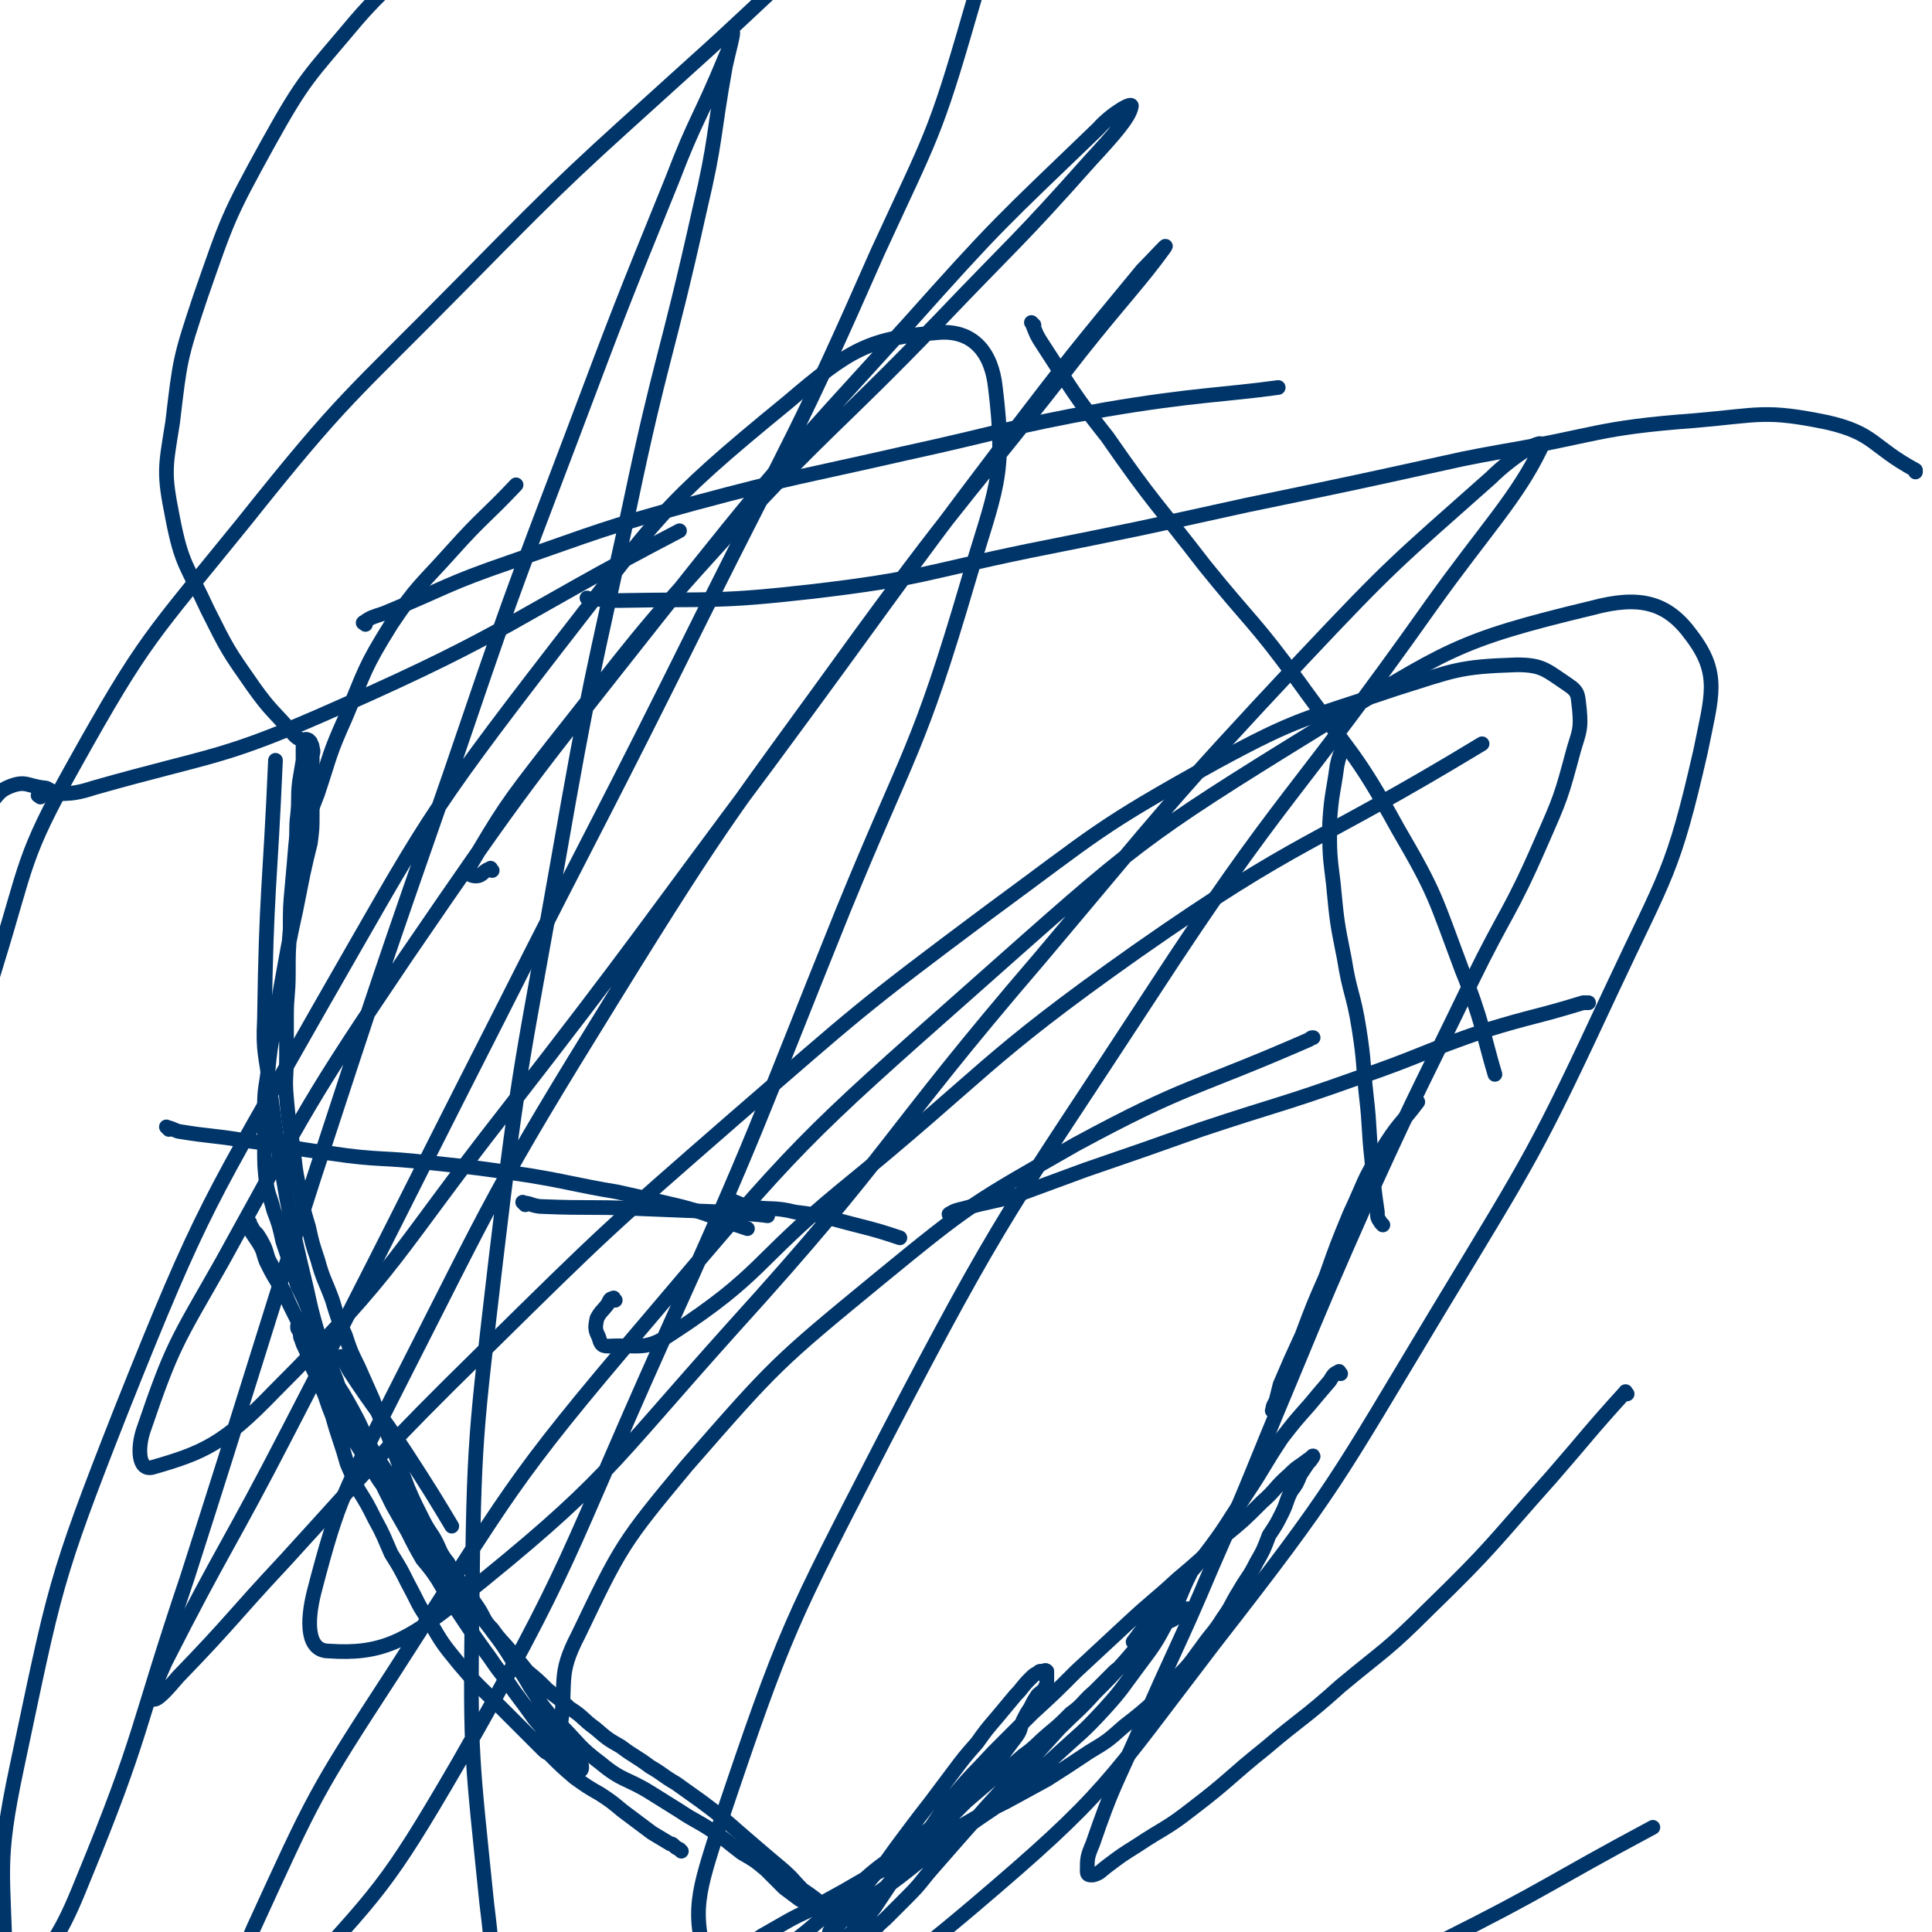 <svg viewBox='0 0 1052 1052' version='1.1' xmlns='http://www.w3.org/2000/svg' xmlns:xlink='http://www.w3.org/1999/xlink'><g fill='none' stroke='#00356A' stroke-width='8' stroke-linecap='round' stroke-linejoin='round'><path d='M183,757c-1,-1 -1,-1 -1,-1 -1,-2 -1,-2 -2,-4 -2,-6 -2,-6 -3,-12 -5,-19 -6,-19 -10,-38 -6,-25 -6,-25 -11,-50 -5,-29 -5,-29 -9,-59 -2,-19 -4,-19 -3,-38 1,-71 3,-71 6,-141 '/><path d='M187,740c-1,-1 -2,-2 -1,-1 1,2 2,3 4,7 15,23 16,22 31,45 13,20 16,25 25,40 '/><path d='M371,1008c-1,-1 -1,-1 -1,-1 -2,-1 -2,-1 -3,-2 -1,-1 -1,-1 -2,-1 -5,-3 -5,-3 -10,-6 -8,-6 -8,-6 -16,-12 -6,-5 -6,-5 -12,-9 -7,-4 -7,-4 -14,-9 -7,-6 -7,-6 -14,-13 -2,-1 -2,-1 -4,-3 -11,-11 -11,-11 -22,-22 -12,-12 -12,-11 -23,-24 -9,-11 -9,-11 -16,-23 -7,-10 -6,-10 -12,-21 -4,-8 -4,-8 -9,-16 -4,-9 -4,-10 -9,-19 -4,-8 -4,-8 -9,-16 -3,-7 -3,-7 -6,-14 -2,-7 -2,-7 -4,-13 -2,-6 -2,-6 -4,-13 -2,-5 -2,-5 -4,-11 -2,-5 -2,-5 -4,-9 -2,-5 -2,-4 -4,-9 -2,-4 -1,-4 -3,-8 -1,-2 -1,-2 -2,-5 -1,-2 0,-2 -1,-4 0,-1 -1,-1 -1,-2 0,-1 0,-1 0,-1 1,0 1,0 2,1 2,2 2,2 4,4 3,4 3,5 6,10 4,6 4,6 7,13 6,9 6,9 11,18 6,11 5,11 11,22 7,11 7,10 13,21 7,11 7,10 14,21 7,11 8,11 14,21 6,9 6,9 11,18 7,9 7,9 13,17 6,8 6,8 11,16 6,8 6,8 10,15 5,7 4,7 9,13 4,6 4,6 8,12 3,5 3,5 6,10 2,3 2,3 4,6 1,1 1,4 0,4 -1,-1 -2,-3 -5,-5 -4,-5 -4,-5 -9,-10 -5,-6 -5,-6 -11,-13 -5,-7 -5,-7 -11,-15 -6,-9 -7,-9 -13,-18 -8,-11 -8,-11 -16,-23 -8,-12 -8,-12 -15,-24 -7,-12 -7,-12 -14,-24 -4,-9 -5,-9 -9,-17 -5,-9 -5,-9 -10,-17 -5,-10 -5,-10 -10,-20 -6,-10 -6,-10 -11,-21 -6,-10 -5,-10 -11,-20 -3,-7 -3,-7 -7,-14 -3,-6 -3,-6 -6,-12 -3,-7 -4,-6 -7,-13 -3,-5 -3,-5 -6,-11 -2,-5 -1,-5 -4,-10 -2,-3 -2,-3 -4,-6 -1,-2 -1,-2 -1,-4 0,-1 0,-2 0,-1 0,0 0,1 1,2 1,2 1,2 3,4 2,3 2,3 4,7 2,5 1,5 4,10 3,8 3,7 7,15 3,7 3,7 7,15 3,9 3,9 7,17 4,9 3,9 7,18 4,8 4,8 9,15 4,9 4,9 9,17 5,8 5,8 10,16 4,7 5,7 10,14 4,7 4,7 9,15 4,6 4,6 8,13 4,6 3,6 8,11 3,5 4,5 8,10 2,3 2,4 4,8 1,2 2,2 3,4 0,1 0,1 0,2 -1,0 -1,-1 -2,-2 -2,-2 -3,-2 -5,-5 -4,-5 -4,-5 -8,-11 -4,-6 -4,-6 -9,-12 -4,-7 -4,-7 -8,-15 -4,-7 -4,-7 -8,-14 -4,-8 -4,-8 -8,-16 -3,-7 -4,-7 -7,-14 -3,-5 -2,-5 -5,-11 -2,-6 -2,-6 -5,-13 -2,-5 -2,-5 -4,-9 -2,-6 -2,-6 -4,-11 -2,-5 -2,-5 -4,-10 -2,-6 -2,-6 -5,-11 -2,-6 -2,-6 -4,-12 -3,-7 -3,-7 -6,-13 -2,-6 -2,-6 -4,-12 -2,-6 -2,-6 -4,-12 -2,-9 -2,-9 -5,-17 -2,-8 -3,-8 -4,-15 -1,-9 -1,-10 -1,-19 0,-12 0,-12 0,-23 0,-10 1,-10 2,-20 1,-10 1,-10 3,-21 2,-12 2,-12 4,-24 2,-11 2,-11 4,-22 2,-10 2,-10 4,-19 2,-10 2,-10 4,-20 2,-9 2,-9 4,-17 1,-8 1,-8 1,-15 0,-7 0,-7 0,-13 0,-6 0,-6 0,-11 0,-4 0,-4 0,-8 0,-2 1,-2 0,-5 0,-2 -1,-2 -2,-3 0,-1 0,-1 -1,-1 0,0 0,0 0,0 -1,0 -1,0 -1,0 -1,2 -1,2 -1,4 0,3 0,3 0,7 -1,6 -1,6 -2,12 -1,9 0,9 -1,18 -1,8 0,8 -1,16 -1,12 -1,12 -2,23 -1,11 -1,11 -1,23 -1,12 -1,12 -1,24 0,12 -1,12 -1,23 0,11 0,11 0,22 0,12 -1,12 0,23 1,11 1,11 3,23 2,13 1,13 4,26 2,11 2,11 5,21 2,9 2,9 5,18 3,11 4,11 8,22 3,10 3,10 7,19 3,9 3,9 7,17 4,9 4,9 8,18 3,8 3,8 7,16 3,8 3,8 6,16 3,8 3,8 6,16 3,7 3,7 7,15 3,6 3,6 7,12 4,7 3,8 8,14 3,7 4,6 8,13 4,6 4,5 8,11 4,6 3,7 8,12 5,7 5,6 10,12 5,6 5,6 9,11 6,5 6,5 11,10 6,5 7,5 12,10 8,5 7,6 14,11 7,6 7,6 14,10 8,6 8,5 16,11 7,4 7,5 14,9 7,5 7,5 14,10 8,6 8,6 15,12 8,7 8,7 15,13 7,6 7,6 13,11 7,6 6,6 12,12 6,4 7,5 12,9 '/><path d='M303,936c-1,-1 -2,-2 -1,-1 1,1 1,2 3,4 11,11 10,12 22,21 12,10 14,8 27,16 8,5 8,5 16,10 9,6 9,5 18,11 9,6 8,6 16,12 7,4 7,4 13,9 5,5 5,5 10,10 4,3 4,3 8,6 3,2 3,1 7,4 2,1 1,2 4,3 1,1 1,0 3,0 0,0 0,1 1,1 0,1 0,1 1,1 2,0 2,0 3,0 1,0 1,1 2,1 1,0 1,0 2,0 1,1 1,1 2,1 0,0 0,0 0,0 1,0 1,0 2,0 0,0 0,0 1,0 1,0 1,0 2,0 1,0 1,0 2,0 0,0 0,0 0,0 1,0 1,0 1,-1 1,-1 1,-1 2,-2 2,-3 2,-2 4,-5 4,-4 4,-5 8,-9 5,-6 5,-6 11,-12 6,-8 6,-8 13,-15 5,-6 5,-5 11,-11 6,-6 6,-6 12,-12 5,-6 5,-6 10,-12 4,-6 3,-6 8,-12 3,-4 3,-4 6,-8 3,-4 2,-4 4,-9 2,-4 2,-4 4,-7 2,-4 2,-4 4,-7 2,-2 3,-2 4,-4 1,-2 1,-2 1,-4 0,-2 0,-2 0,-4 0,-1 0,-1 0,-1 -1,-1 -1,0 -3,0 -1,0 -1,0 -2,1 -2,1 -2,1 -4,3 -5,5 -4,5 -8,9 -5,6 -5,6 -10,12 -6,7 -6,7 -11,14 -7,8 -7,8 -13,16 -6,8 -6,8 -12,16 -7,9 -7,9 -13,17 -6,8 -6,8 -11,15 -5,7 -6,6 -11,13 -4,6 -4,6 -8,12 -4,6 -4,6 -9,12 -4,5 -4,5 -8,9 -4,4 -4,4 -8,8 -3,3 -4,2 -7,5 -3,2 -2,2 -5,4 -2,1 -2,1 -4,1 -2,0 -2,0 -4,0 -1,0 -1,0 -1,-1 0,-3 0,-3 2,-6 3,-5 4,-5 8,-9 5,-5 6,-5 12,-10 7,-6 7,-6 14,-12 8,-8 8,-8 17,-16 9,-8 9,-7 19,-15 8,-6 9,-6 17,-13 10,-6 10,-7 19,-14 7,-6 7,-6 14,-12 9,-6 9,-6 17,-13 7,-5 7,-6 14,-12 6,-5 6,-5 12,-11 7,-5 6,-6 13,-12 5,-5 5,-5 11,-11 6,-5 6,-4 12,-10 4,-3 4,-4 8,-8 4,-4 3,-4 8,-8 2,-2 3,-1 6,-4 2,-2 2,-2 4,-4 0,0 2,0 2,0 -1,0 -3,0 -5,1 -3,2 -3,2 -6,5 -5,4 -5,4 -10,9 -7,6 -7,6 -13,13 -8,9 -8,9 -17,18 -9,10 -9,9 -19,19 -10,11 -10,11 -20,22 -10,10 -10,10 -20,21 -7,8 -7,8 -15,17 -7,8 -7,8 -14,16 -7,8 -6,8 -14,16 -6,6 -6,6 -12,12 -6,5 -5,6 -12,10 -6,4 -6,4 -12,7 -5,3 -5,2 -10,5 -4,1 -4,2 -8,4 -4,1 -4,0 -8,0 -4,0 -4,0 -8,0 -2,0 -2,0 -5,0 -2,0 -2,0 -4,-1 -2,0 -2,-1 -4,-2 -1,-1 -1,-1 -2,-3 -1,-1 0,-2 0,-4 0,-1 0,-1 1,-3 2,-2 2,-2 5,-4 7,-4 7,-4 14,-8 9,-5 9,-4 19,-10 11,-6 11,-6 23,-13 12,-6 12,-6 24,-13 15,-8 15,-8 29,-16 12,-7 12,-7 24,-13 11,-6 11,-6 22,-12 11,-7 11,-7 23,-15 10,-6 10,-6 19,-14 9,-7 9,-7 18,-15 6,-6 6,-6 12,-13 7,-7 7,-8 13,-16 5,-7 6,-7 11,-15 5,-7 4,-7 9,-15 4,-7 5,-7 9,-15 4,-7 4,-7 7,-15 4,-6 4,-6 7,-12 3,-6 2,-6 5,-12 3,-4 3,-4 5,-9 2,-3 2,-3 4,-6 2,-2 3,-4 3,-4 0,-1 -1,1 -3,2 -5,4 -5,3 -10,8 -8,7 -7,8 -15,15 -10,10 -10,10 -21,19 -12,12 -12,12 -25,23 -13,12 -13,11 -27,24 -14,13 -14,13 -28,26 -12,12 -12,12 -24,23 -11,11 -11,11 -21,21 -11,12 -11,11 -21,23 -7,9 -7,9 -13,18 -6,8 -6,8 -12,16 -5,8 -5,8 -11,16 -4,6 -4,6 -8,12 -4,5 -4,5 -8,9 -3,3 -3,3 -6,6 -2,2 -2,2 -4,3 -2,1 -2,1 -4,1 -1,0 -1,0 -2,0 -1,0 -1,0 -1,0 -1,0 0,-1 0,-2 0,0 0,0 0,-1 1,-3 0,-3 2,-5 4,-5 4,-5 9,-8 9,-7 9,-6 17,-12 11,-8 11,-8 21,-16 13,-9 13,-9 25,-18 13,-10 14,-9 26,-19 13,-11 13,-11 25,-22 13,-12 13,-11 25,-24 10,-11 10,-12 19,-24 9,-12 9,-12 16,-25 7,-12 6,-13 12,-25 '/><path d='M694,769c-1,-1 -2,-1 -1,-1 0,-3 1,-3 2,-6 1,-4 1,-4 2,-8 6,-14 6,-14 12,-27 6,-16 6,-16 13,-32 6,-17 6,-17 13,-34 8,-17 7,-18 17,-34 9,-15 11,-15 20,-27 '/><path d='M730,748c-1,-1 -1,-2 -1,-1 -3,1 -3,2 -5,5 -6,7 -6,7 -11,13 -8,9 -8,9 -15,18 -10,15 -9,15 -19,30 -12,18 -11,18 -24,35 -12,15 -13,14 -25,29 -7,8 -6,8 -13,17 '/><path d='M753,667c-1,-1 -1,-1 -1,-1 -2,-3 -2,-3 -2,-6 -2,-14 -2,-14 -3,-28 -2,-18 -1,-18 -3,-35 -2,-18 -1,-18 -4,-37 -3,-19 -5,-19 -8,-38 -4,-20 -4,-20 -6,-41 -2,-16 -2,-16 -2,-33 1,-16 2,-16 4,-31 1,-5 2,-7 3,-9 '/><path d='M92,615c-1,-1 -2,-2 -1,-1 2,0 3,1 6,2 18,3 18,2 36,5 24,3 24,4 47,7 27,4 27,2 53,5 28,3 28,3 55,7 24,4 24,5 48,9 18,4 18,4 35,8 15,4 15,5 30,10 3,1 3,1 6,2 '/><path d='M400,655c-1,-1 -2,-2 -1,-1 3,1 4,2 9,3 12,2 13,0 25,3 17,2 17,3 33,7 12,3 15,4 24,7 '/><path d='M286,656c-1,-1 -2,-2 -1,-1 4,0 5,2 11,2 25,1 25,0 49,1 25,1 25,1 50,2 11,1 16,1 23,2 '/><path d='M518,662c-1,-1 -2,-1 -1,-1 3,-2 4,-2 8,-3 14,-4 14,-3 28,-7 19,-7 19,-7 38,-14 32,-11 32,-11 63,-22 42,-14 43,-13 85,-28 35,-12 35,-14 70,-26 26,-8 27,-7 53,-15 2,0 2,0 3,0 '/><path d='M163,475c-1,-1 -1,-1 -1,-1 -1,-3 -2,-3 -1,-6 5,-18 5,-18 12,-36 7,-21 6,-21 15,-41 11,-26 10,-27 25,-51 14,-21 16,-21 33,-40 17,-19 18,-18 35,-36 '/><path d='M199,340c-1,-1 -2,-1 -1,-1 4,-3 5,-3 11,-5 34,-14 34,-16 69,-28 49,-17 49,-18 100,-32 56,-15 57,-14 114,-27 55,-12 55,-14 110,-24 47,-8 65,-8 94,-12 '/><path d='M563,177c-1,-1 -2,-2 -1,-1 2,5 2,6 6,12 17,26 16,26 35,50 25,36 26,35 53,70 25,31 27,30 51,63 28,39 31,38 54,80 21,36 20,37 35,77 11,27 12,37 18,57 '/><path d='M169,404c-1,-1 -1,-1 -1,-1 -2,-1 -2,0 -3,0 -3,-1 -3,-1 -5,-3 -11,-13 -12,-12 -22,-26 -14,-20 -14,-20 -25,-42 -11,-24 -14,-24 -19,-50 -5,-25 -4,-27 0,-52 4,-34 4,-35 15,-68 15,-43 15,-44 37,-84 20,-36 22,-36 48,-67 19,-22 31,-29 42,-38 '/><path d='M321,327c-1,-1 -2,-2 -1,-1 7,0 8,1 17,1 53,-1 53,1 106,-5 59,-7 59,-10 117,-22 60,-12 60,-12 119,-25 58,-12 58,-12 117,-25 10,-2 10,-2 21,-4 53,-9 52,-13 106,-17 35,-3 38,-6 72,1 26,6 24,13 48,26 0,0 0,1 0,1 '/><path d='M335,708c-1,-1 -1,-2 -1,-1 -2,0 -2,1 -3,3 -3,4 -4,4 -6,8 -1,5 -1,6 1,10 1,3 1,5 5,5 17,-1 20,3 35,-7 49,-32 45,-39 91,-77 81,-66 77,-71 162,-131 90,-63 94,-56 188,-113 '/><path d='M268,474c-1,-1 -1,-2 -1,-1 -4,1 -4,4 -8,4 -2,0 -5,-1 -4,-4 19,-32 20,-34 45,-66 46,-58 45,-59 95,-114 56,-61 59,-59 116,-118 42,-44 43,-43 83,-88 12,-13 21,-23 22,-29 1,-3 -11,4 -18,12 -54,52 -54,51 -104,107 -70,77 -71,77 -136,159 -71,90 -72,90 -137,185 -54,80 -53,81 -100,166 -25,44 -27,45 -43,92 -3,9 -3,22 5,20 28,-8 39,-13 66,-41 69,-69 65,-74 126,-152 73,-94 72,-95 143,-190 65,-88 64,-89 130,-176 36,-47 36,-47 74,-93 6,-6 15,-16 12,-12 -13,18 -23,28 -46,57 -59,76 -62,75 -119,153 -70,97 -72,96 -135,198 -65,105 -64,107 -120,217 -26,52 -29,53 -43,107 -4,16 -4,32 8,32 28,2 42,-5 71,-28 81,-65 79,-70 149,-148 88,-97 82,-102 167,-201 70,-83 69,-84 143,-163 49,-52 50,-52 103,-99 11,-11 31,-24 27,-16 -13,27 -30,44 -60,86 -75,106 -81,102 -152,211 -77,118 -80,117 -145,242 -52,101 -54,103 -90,210 -12,38 -16,47 -6,80 6,18 19,26 38,21 53,-13 61,-18 106,-56 73,-62 72,-66 131,-143 67,-86 66,-88 122,-181 52,-86 53,-86 95,-176 29,-62 33,-63 48,-129 6,-30 11,-42 -5,-63 -13,-18 -28,-22 -54,-15 -75,18 -79,23 -148,65 -99,61 -100,63 -188,141 -95,84 -96,85 -179,183 -76,89 -74,92 -138,191 -43,66 -43,67 -76,139 -9,21 -15,34 -9,45 3,7 17,1 27,-10 51,-56 54,-57 93,-124 63,-110 59,-113 111,-229 53,-117 51,-117 99,-236 36,-88 41,-87 68,-179 15,-51 21,-57 15,-106 -2,-19 -12,-31 -30,-30 -39,3 -49,9 -83,38 -71,58 -70,62 -127,135 -71,92 -70,94 -128,195 -60,106 -63,106 -108,219 -37,94 -36,96 -57,195 -11,52 -7,55 -6,108 0,6 4,13 7,9 18,-20 23,-26 35,-56 33,-80 29,-82 57,-165 35,-109 34,-109 69,-218 36,-110 36,-110 74,-219 32,-94 32,-94 67,-186 26,-69 26,-69 54,-138 13,-34 15,-33 29,-67 3,-6 4,-14 4,-13 0,2 -2,9 -4,18 -7,39 -5,40 -14,78 -18,81 -21,80 -38,161 -21,96 -22,96 -39,193 -19,108 -21,108 -34,218 -11,95 -12,96 -13,192 -1,79 0,79 8,158 7,56 2,59 22,110 12,31 14,38 40,54 28,17 35,15 68,11 58,-6 59,-12 115,-32 69,-25 68,-28 136,-58 70,-31 70,-30 139,-64 58,-29 57,-31 115,-62 '/><path d='M30,432c-1,-1 -1,-1 -1,-1 -3,-1 -3,-2 -5,-2 -9,-1 -10,-4 -18,-1 -8,3 -7,6 -14,12 '/><path d='M306,942c-1,-1 -2,-1 -1,-1 4,-26 -2,-28 10,-51 23,-48 24,-50 59,-92 48,-55 49,-56 105,-102 50,-41 51,-41 107,-73 61,-33 63,-29 127,-57 1,-1 1,-1 2,-1 '/><path d='M886,759c-1,-1 -1,-2 -1,-1 -20,22 -20,23 -40,46 -33,37 -32,38 -67,72 -23,23 -24,22 -48,42 -20,18 -21,17 -41,34 -20,16 -19,17 -40,33 -14,11 -15,10 -30,20 -8,5 -8,5 -16,11 -4,3 -4,4 -8,5 -2,0 -3,0 -3,-2 0,-7 0,-8 3,-15 11,-32 12,-31 26,-63 19,-44 20,-43 39,-88 22,-50 21,-50 42,-100 22,-53 22,-53 45,-105 26,-57 27,-57 54,-113 19,-39 21,-37 38,-76 11,-25 11,-25 18,-51 3,-10 4,-11 3,-22 -1,-7 0,-9 -6,-13 -12,-8 -14,-11 -28,-11 -32,1 -34,3 -66,13 -50,17 -52,15 -98,40 -65,36 -64,38 -124,82 -71,53 -71,54 -138,112 -70,61 -70,61 -137,127 -56,55 -55,56 -108,114 -29,31 -28,32 -58,63 -6,7 -12,14 -14,12 -1,-2 3,-11 7,-20 32,-63 34,-62 67,-126 58,-112 57,-112 114,-224 56,-111 57,-110 112,-221 49,-98 51,-97 95,-197 29,-63 31,-63 50,-129 9,-30 9,-33 7,-62 -1,-9 -5,-16 -14,-15 -21,3 -26,7 -46,21 -52,37 -50,40 -98,83 -64,58 -64,57 -125,119 -62,63 -64,61 -119,130 -51,63 -54,63 -93,133 -28,50 -25,53 -42,108 -10,32 -6,34 -12,67 '/><path d='M22,434c-1,-1 -2,-1 -1,-1 13,-2 15,1 30,-4 67,-19 69,-15 134,-44 95,-42 93,-48 185,-96 '/></g>
</svg>